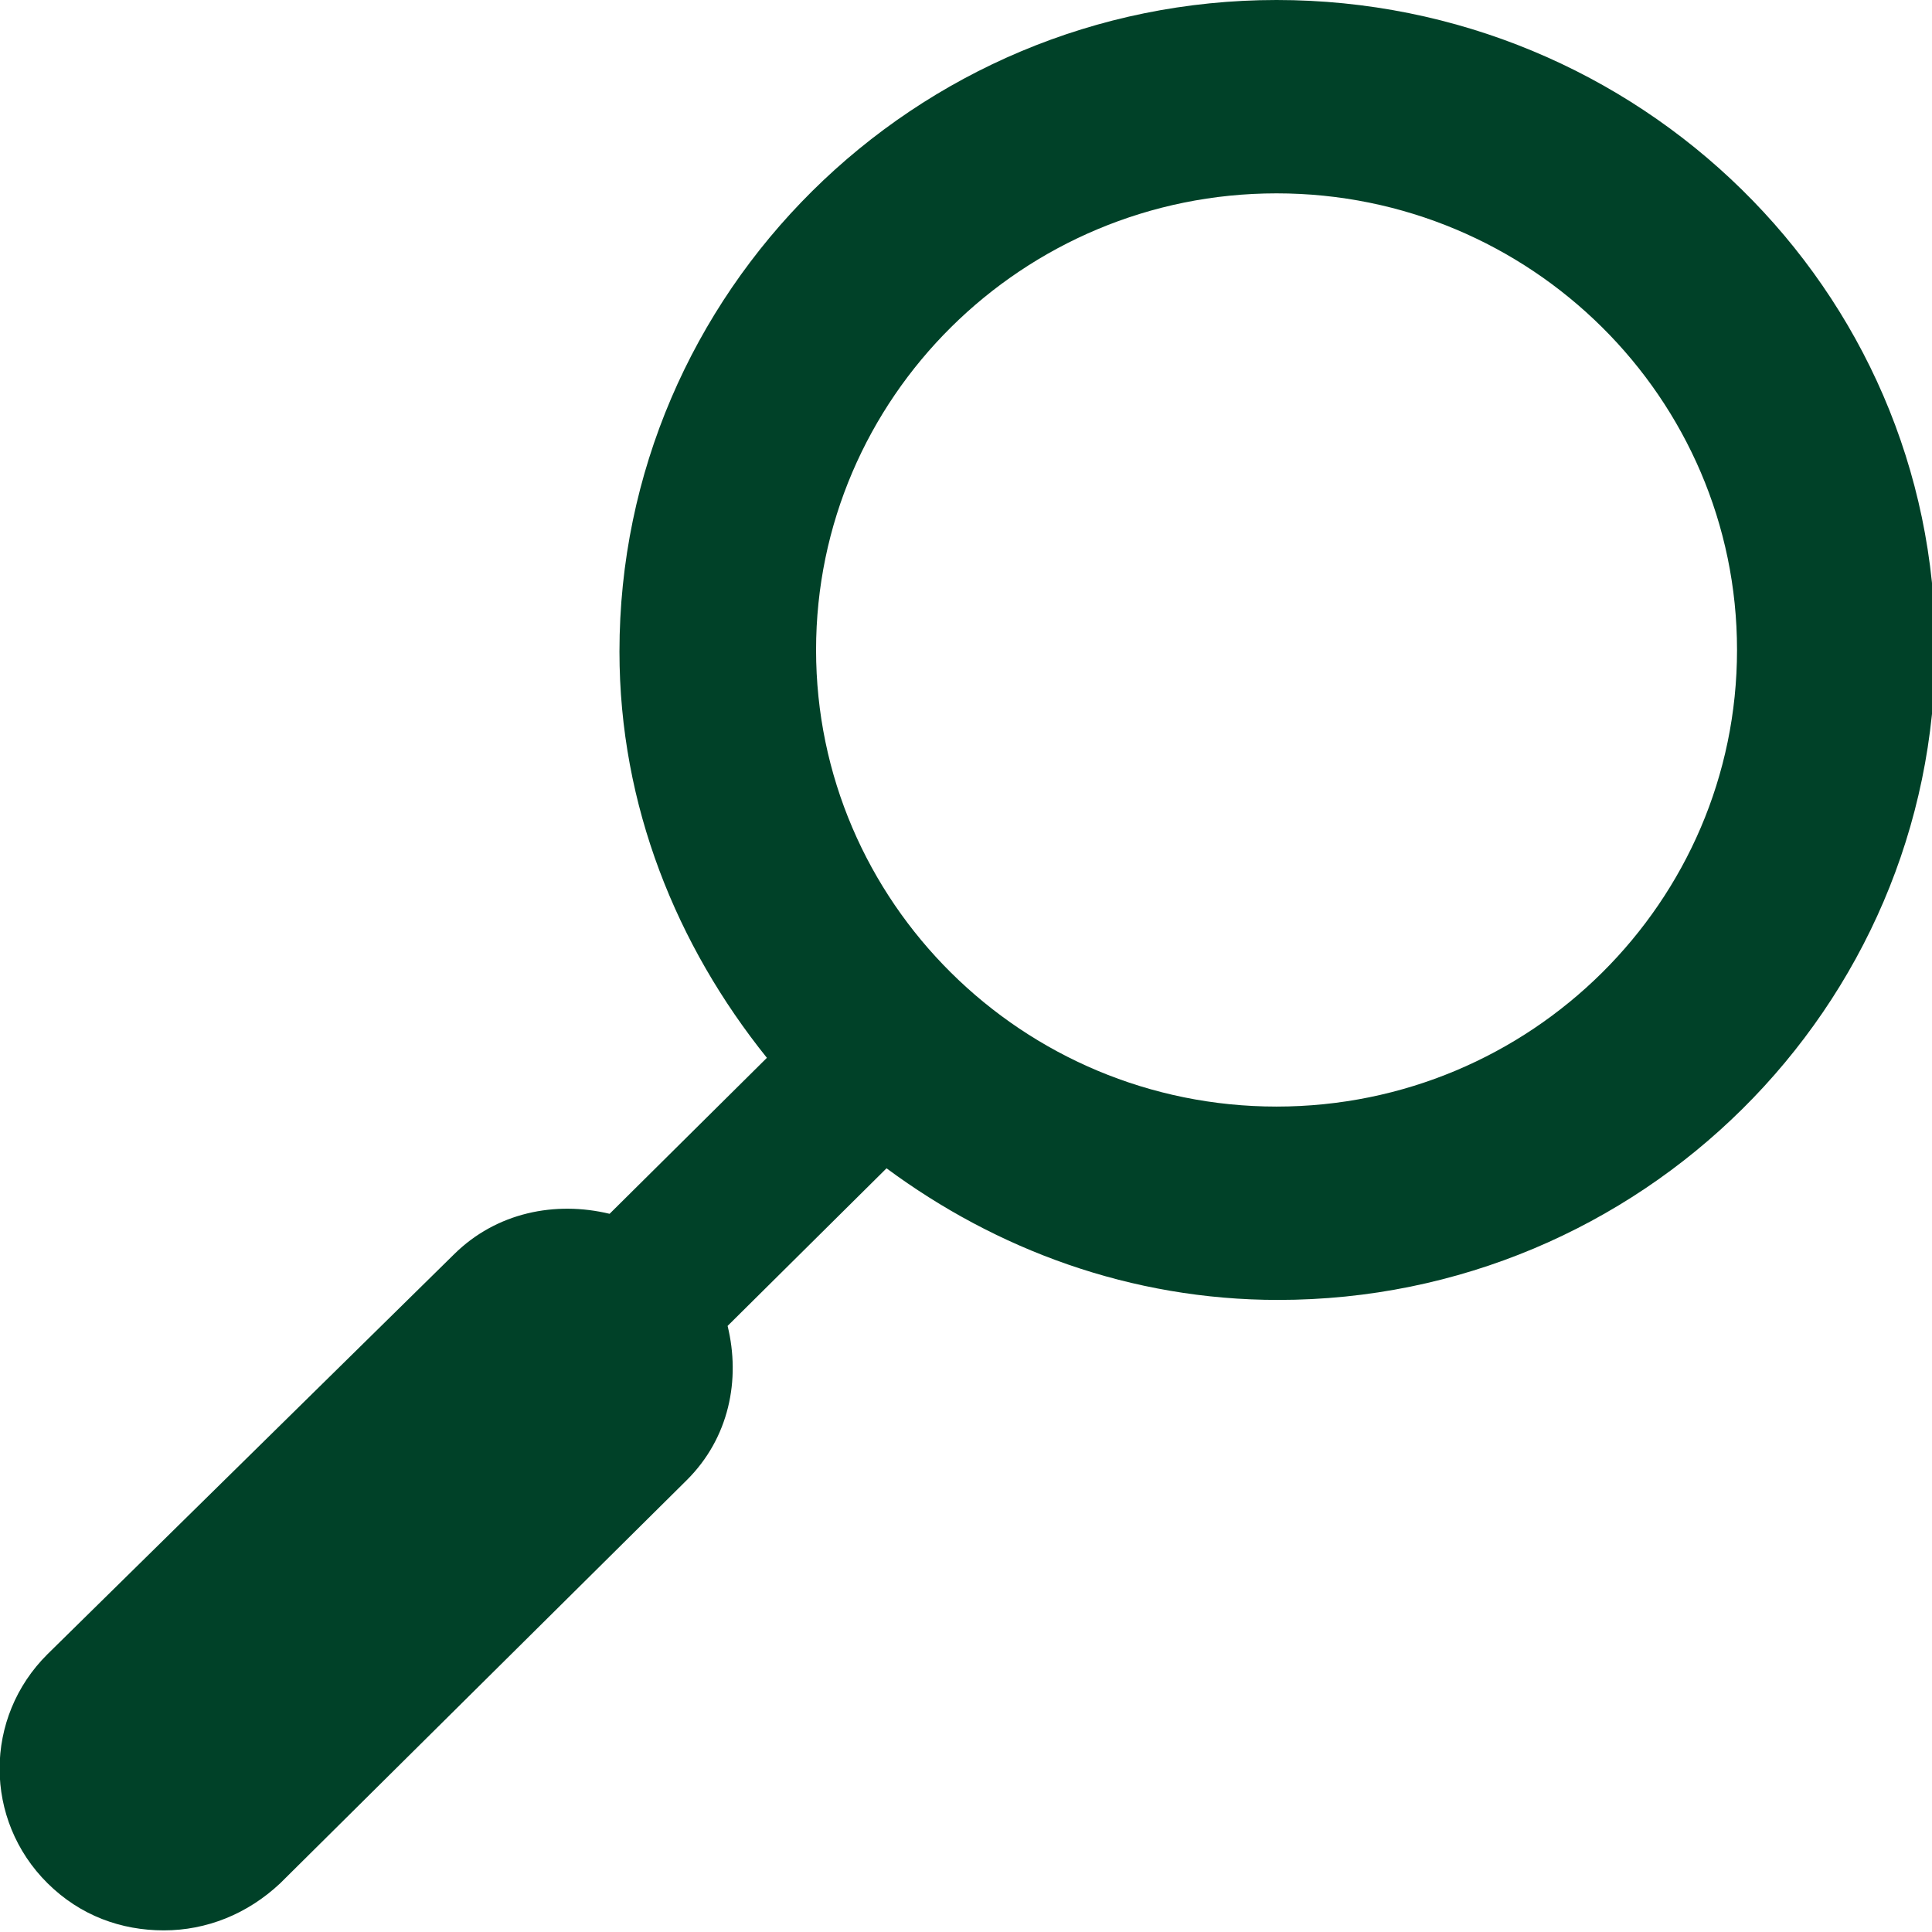<svg width="38" height="38" viewBox="0 0 38 38" fill="none" xmlns="http://www.w3.org/2000/svg">
<g clip-path="url(#clip0_2556_3375)">
<path d="M25.108 0C17.985 0 12.184 5.753 12.184 12.816C12.184 15.852 13.312 18.601 15.084 20.806L11.99 23.874C10.927 23.618 9.766 23.842 8.928 24.673L0.935 32.535C-0.322 33.781 -0.322 35.795 0.935 37.041C1.58 37.68 2.385 37.968 3.223 37.968C4.061 37.968 4.867 37.648 5.512 37.041L13.505 29.115C14.343 28.284 14.569 27.134 14.311 26.079L17.437 22.979C19.596 24.577 22.239 25.568 25.14 25.568C32.263 25.568 38.065 19.815 38.065 12.752C38.065 5.689 32.231 0 25.108 0ZM25.108 21.765C20.112 21.765 16.051 17.738 16.051 12.784C16.051 7.83 20.112 3.803 25.108 3.803C30.104 3.803 34.165 7.83 34.165 12.784C34.165 17.738 30.104 21.765 25.108 21.765Z" fill="#004128"/>
</g>
<defs>
<clipPath id="clip0_2556_3375">
<rect width="38" height="38" fill="white"/>
</clipPath>
</defs>
</svg>
